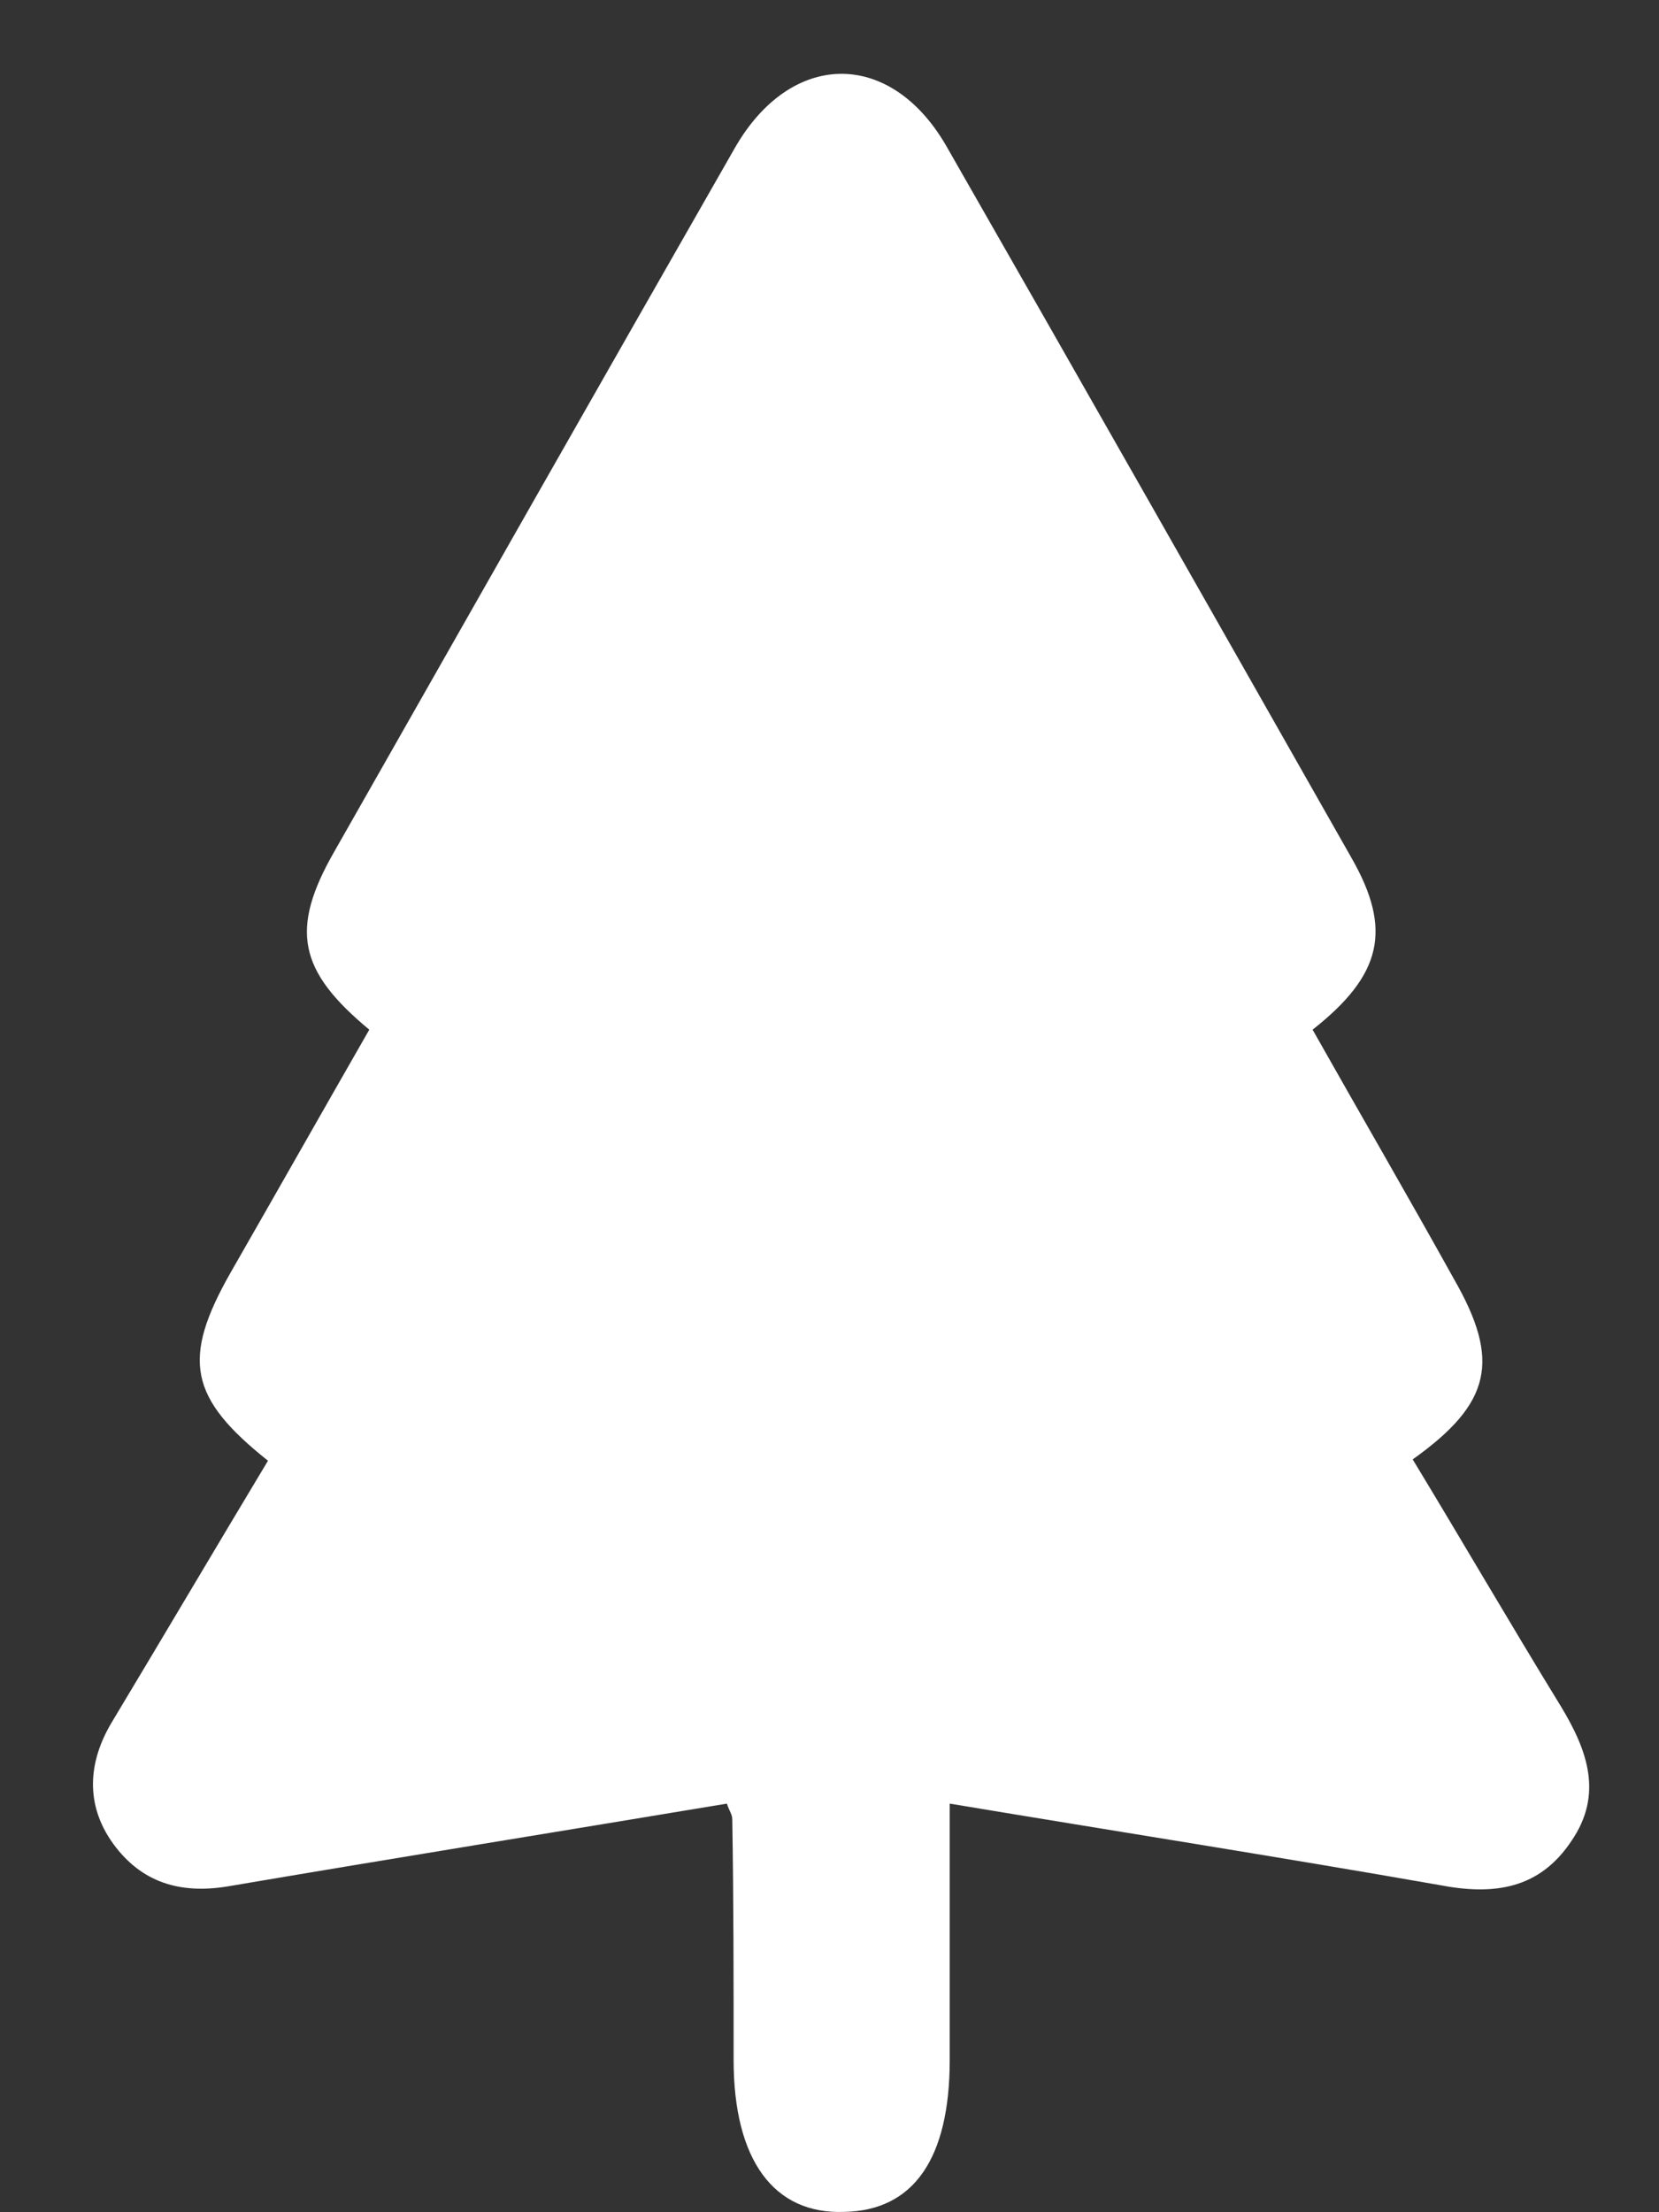<?xml version="1.0" encoding="UTF-8"?> <svg xmlns="http://www.w3.org/2000/svg" width="15" height="20" viewBox="0 0 15 20" fill="none"><rect x="0" y="0" width="15" height="20" fill="#333333" stroke="none"/><path d="M6.572 16.306C5.052 16.559 3.557 16.8 2.061 17.054C1.626 17.126 1.277 17.018 1.023 16.668C0.77 16.318 0.794 15.932 1.011 15.57C1.482 14.786 1.952 13.99 2.423 13.206C1.711 12.639 1.639 12.289 2.085 11.505C2.507 10.769 2.917 10.045 3.339 9.309C2.7 8.778 2.616 8.405 3.026 7.693C4.232 5.57 5.438 3.447 6.645 1.336C7.151 0.455 8.044 0.443 8.551 1.311C9.781 3.459 10.999 5.606 12.218 7.753C12.592 8.405 12.495 8.815 11.868 9.309C12.29 10.057 12.725 10.805 13.147 11.565C13.569 12.301 13.485 12.687 12.773 13.194C13.219 13.929 13.653 14.677 14.112 15.425C14.353 15.823 14.498 16.221 14.208 16.644C13.919 17.078 13.509 17.138 13.014 17.042C11.566 16.788 10.107 16.559 8.587 16.306C8.587 17.09 8.587 17.85 8.587 18.622C8.587 19.515 8.261 19.985 7.634 19.997C6.995 20.021 6.633 19.527 6.633 18.622C6.633 17.898 6.633 17.174 6.621 16.451C6.621 16.402 6.596 16.378 6.572 16.306Z" fill="white"></path></svg> 